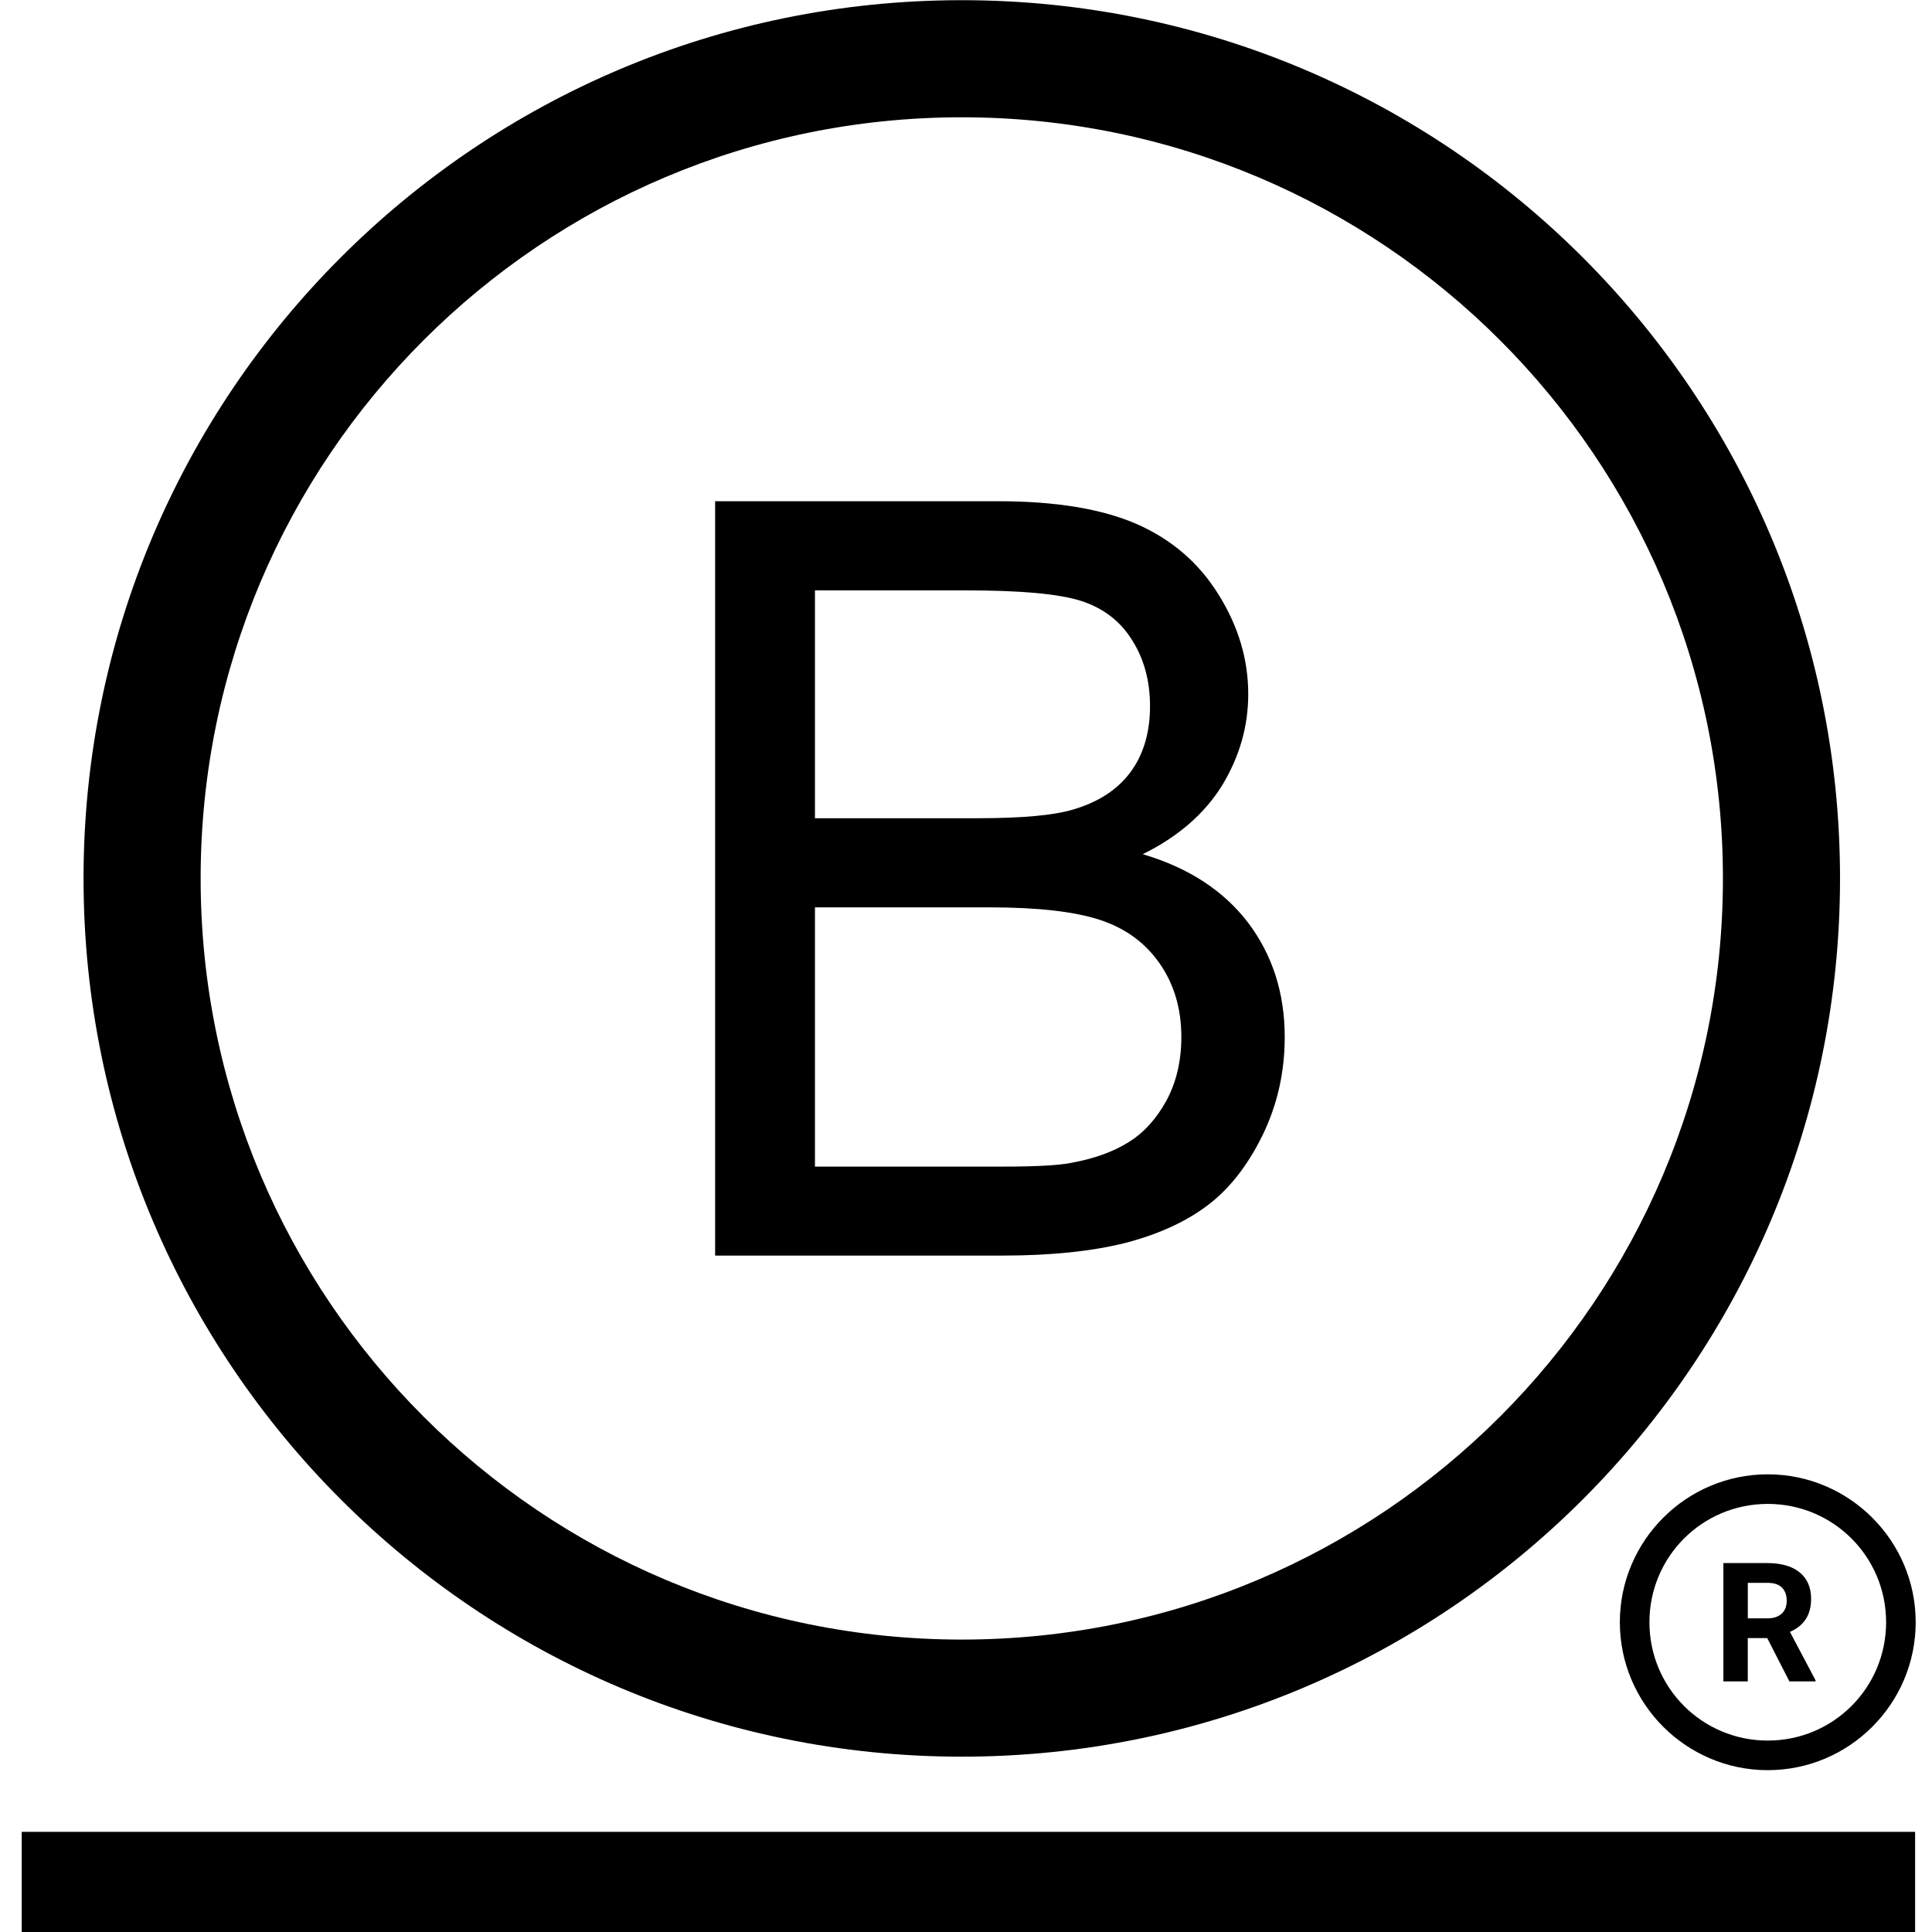 <svg xmlns="http://www.w3.org/2000/svg" xmlns:xlink="http://www.w3.org/1999/xlink" width="2048" zoomAndPan="magnify" viewBox="0 0 1536 1536" height="2048" preserveAspectRatio="xMidYMid meet" version="1.0"><defs><clipPath id="480be0fc32"><path d="M 66.242 0 L 1463 0 L 1463 1397 L 66.242 1397 Z M 66.242 0 " clip-rule="nonzero"/></clipPath><clipPath id="a3c778fc2f"><path d="M 17.273 1456.379 L 1522.621 1456.379 L 1522.621 1536 L 17.273 1536 Z M 17.273 1456.379 " clip-rule="nonzero"/></clipPath><clipPath id="c3f1a13ee9"><path d="M 1287.828 1172.133 L 1523.031 1172.133 L 1523.031 1407.336 L 1287.828 1407.336 Z M 1287.828 1172.133 " clip-rule="nonzero"/></clipPath></defs><g clip-path="url(#480be0fc32)"><path fill="#000000" d="M 764.648 0.148 C 379.074 0.148 66.418 312.762 66.418 698.379 C 66.418 1083.949 379.074 1396.605 764.648 1396.605 C 1150.223 1396.605 1462.879 1083.949 1462.879 698.379 C 1462.879 312.762 1150.223 0.148 764.648 0.148 Z M 764.648 1303.512 C 430.445 1303.512 159.516 1032.582 159.516 698.379 C 159.516 364.125 430.445 93.246 764.648 93.246 C 1098.855 93.246 1369.781 364.125 1369.781 698.379 C 1369.781 1032.582 1098.855 1303.512 764.648 1303.512 Z M 764.648 1303.512 " fill-opacity="1" fill-rule="nonzero"/></g><path fill="#000000" d="M 908.477 679.105 C 936.66 665.242 957.574 647.008 971.664 624.371 C 985.391 601.645 992.391 577.645 992.391 551.824 C 992.391 524.363 984.574 497.957 968.848 472.816 C 953.207 447.496 931.477 428.859 903.84 416.68 C 876.113 404.586 839.383 398.496 793.648 398.496 L 568.543 398.496 L 568.543 998.219 L 797.289 998.219 C 835.383 998.219 867.66 994.855 894.113 988.309 C 920.297 981.578 942.207 971.672 959.664 958.582 C 977.117 945.578 991.758 926.941 1003.664 902.758 C 1015.484 878.574 1021.391 852.57 1021.391 824.434 C 1021.391 789.523 1011.668 759.25 992.207 733.473 C 972.664 707.969 944.848 689.832 908.477 679.105 Z M 647.914 469.363 L 767.746 469.363 C 810.832 469.363 841.293 472.043 859.109 477.633 C 876.75 483.227 890.477 493.543 899.93 508.727 C 909.57 523.82 914.301 541.414 914.301 561.32 C 914.301 582.277 909.117 599.781 898.934 613.645 C 888.66 627.645 873.477 637.602 853.289 643.555 C 838.02 648.191 812.926 650.508 777.652 650.508 L 647.914 650.508 Z M 927.391 874.938 C 919.391 889.484 909.48 900.574 897.023 908.211 C 884.84 915.848 869.477 921.301 851.293 924.574 C 840.84 926.578 822.836 927.484 797.289 927.484 L 647.914 927.484 L 647.914 721.379 L 786.656 721.379 C 824.746 721.379 854.02 724.652 874.477 731.336 C 894.664 737.926 910.574 749.562 922.023 766.062 C 933.48 782.609 939.211 802.066 939.211 824.434 C 939.207 843.48 935.207 860.391 927.391 874.938 Z M 927.391 874.938 " fill-opacity="1" fill-rule="nonzero"/><g clip-path="url(#a3c778fc2f)"><path fill="#000000" d="M 17.273 1456.379 L 1522.578 1456.379 L 1522.578 1536 L 17.273 1536 Z M 17.273 1456.379 " fill-opacity="1" fill-rule="nonzero"/></g><g clip-path="url(#c3f1a13ee9)"><path fill="#000000" d="M 1405.43 1172.133 C 1340.617 1172.133 1287.828 1224.922 1287.828 1289.734 C 1287.828 1354.543 1340.617 1407.336 1405.43 1407.336 C 1470.238 1407.336 1523.031 1354.543 1523.031 1289.734 C 1523.031 1224.922 1470.238 1172.133 1405.43 1172.133 Z M 1405.43 1195.652 C 1457.527 1195.652 1499.512 1237.633 1499.512 1289.734 C 1499.512 1341.832 1457.527 1383.812 1405.43 1383.812 C 1353.332 1383.812 1311.348 1341.832 1311.348 1289.734 C 1311.348 1237.633 1353.332 1195.652 1405.43 1195.652 Z M 1370.148 1242.691 L 1370.148 1336.773 L 1389.535 1336.773 L 1389.535 1302.32 L 1404.992 1302.32 L 1422.633 1336.773 L 1443.422 1336.773 L 1443.422 1335.879 L 1423.07 1297.426 C 1425.645 1296.262 1427.98 1294.891 1430.051 1293.293 C 1432.121 1291.707 1433.887 1289.816 1435.359 1287.688 C 1436.828 1285.559 1437.934 1283.125 1438.711 1280.383 C 1439.488 1277.656 1439.883 1274.574 1439.883 1271.129 C 1439.883 1266.473 1439.094 1262.367 1437.492 1258.84 C 1435.906 1255.312 1433.625 1252.359 1430.648 1249.973 C 1427.672 1247.574 1424.031 1245.766 1419.715 1244.531 C 1415.398 1243.297 1410.539 1242.691 1405.109 1242.691 Z M 1389.559 1258.402 L 1405.129 1258.402 C 1410.34 1258.402 1414.215 1259.652 1416.73 1262.191 C 1419.246 1264.734 1420.496 1268.234 1420.496 1272.668 C 1420.496 1274.773 1420.18 1276.68 1419.531 1278.387 C 1418.887 1280.09 1417.906 1281.539 1416.637 1282.773 C 1415.367 1284.008 1413.777 1284.949 1411.859 1285.621 C 1409.945 1286.293 1407.715 1286.633 1405.176 1286.633 L 1389.559 1286.633 Z M 1389.559 1258.402 " fill-opacity="1" fill-rule="nonzero"/></g></svg>
